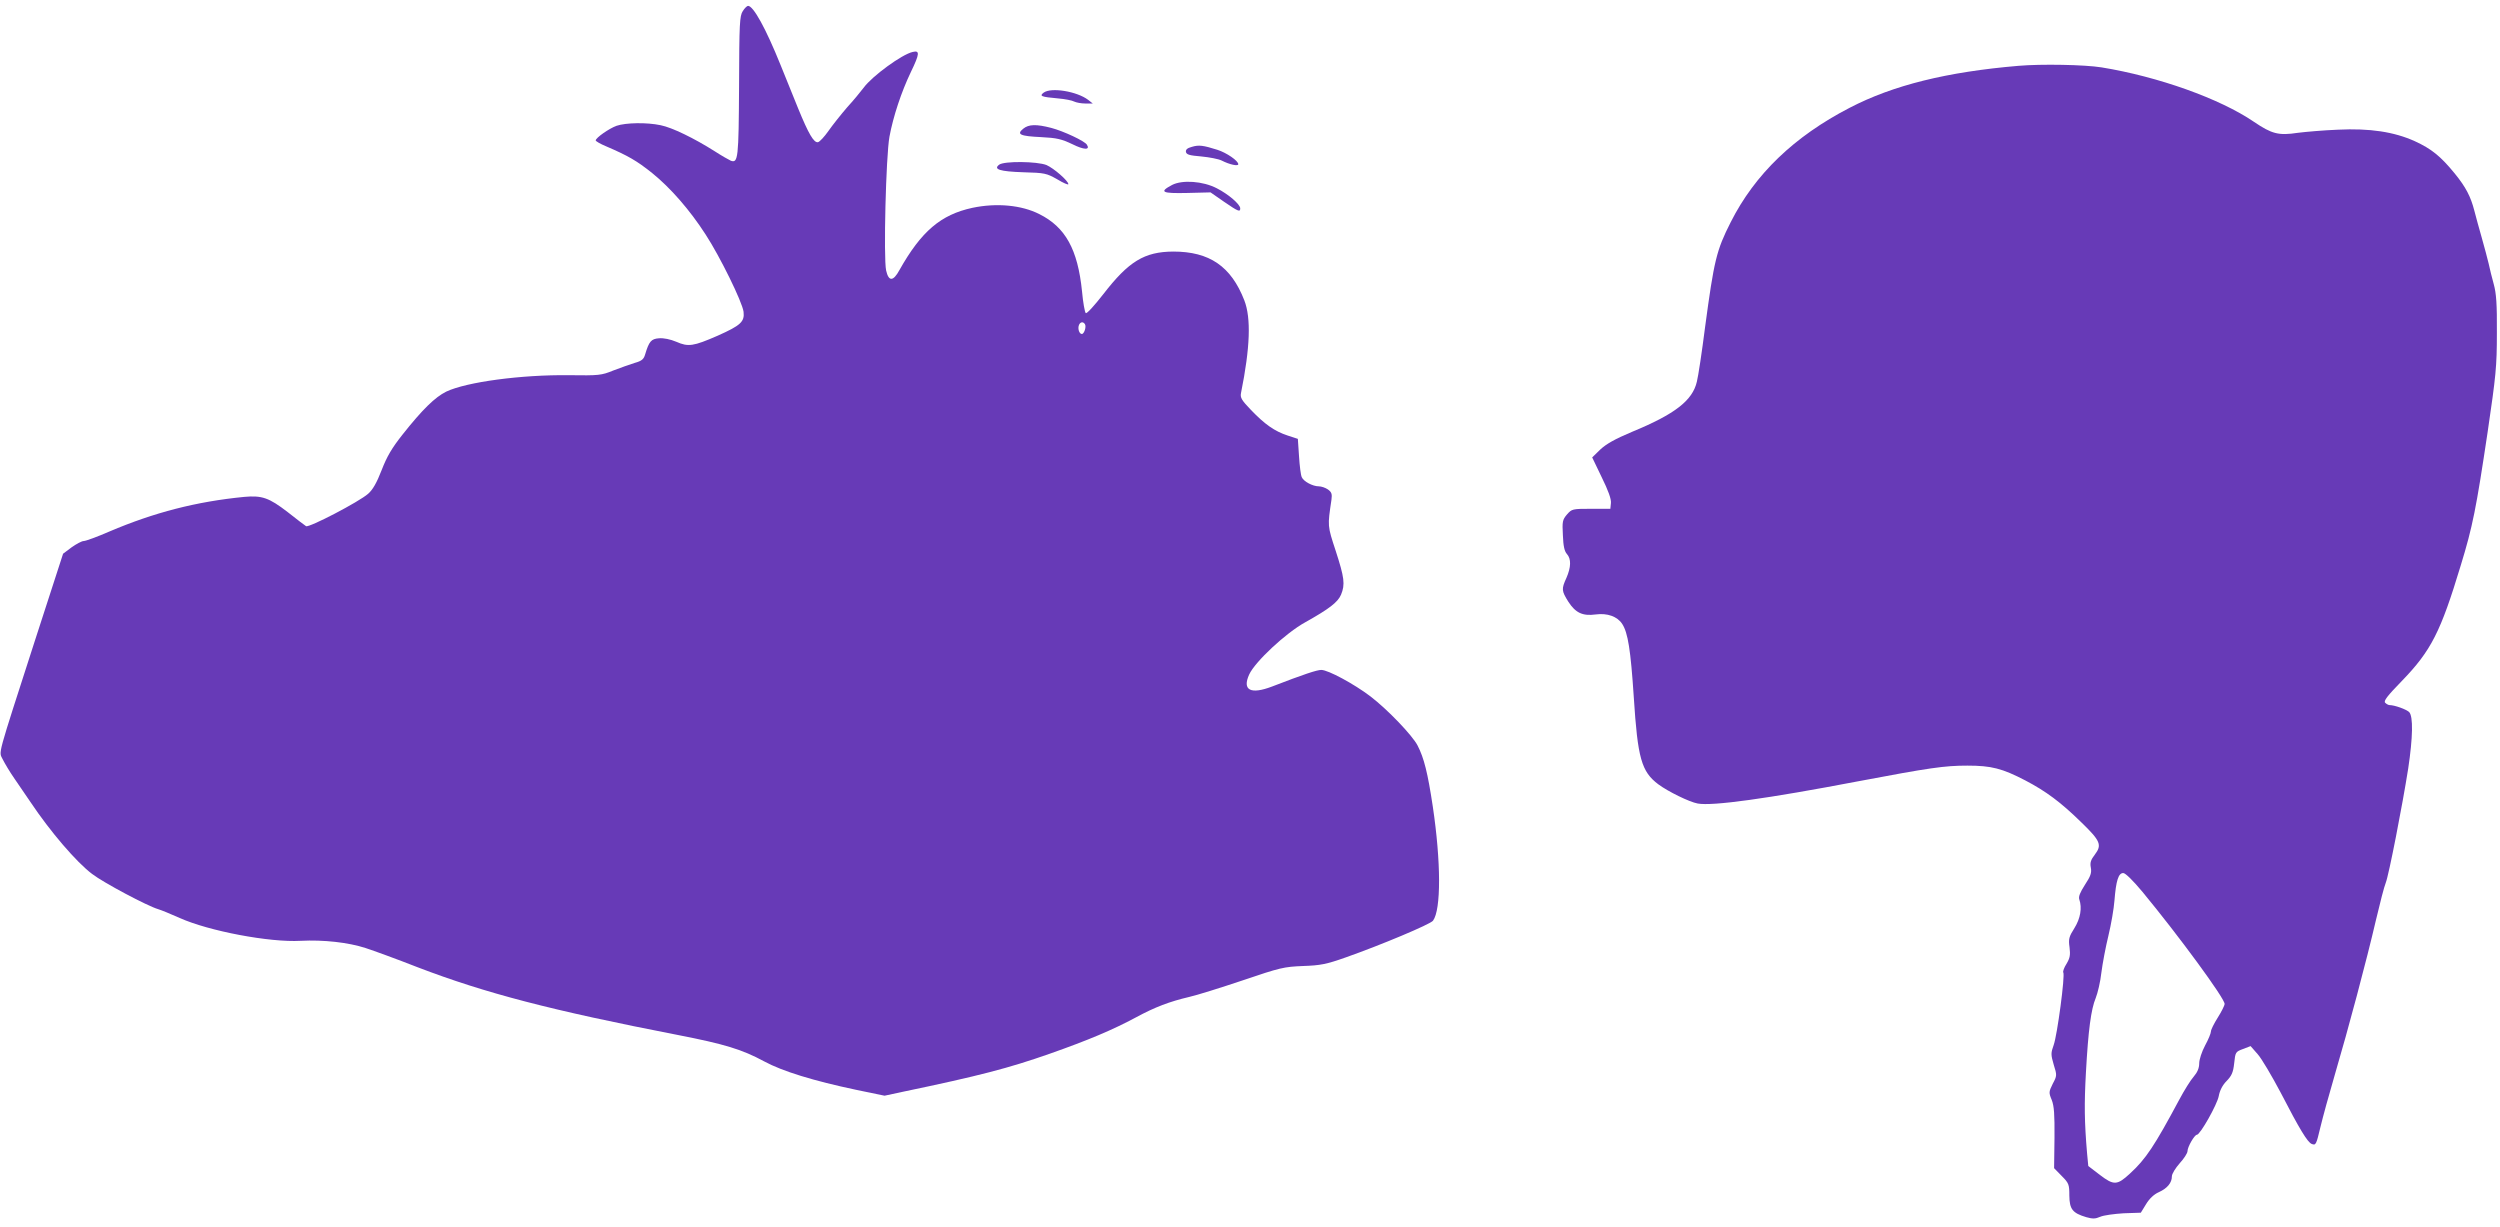 <?xml version="1.0" standalone="no"?>
<!DOCTYPE svg PUBLIC "-//W3C//DTD SVG 20010904//EN"
 "http://www.w3.org/TR/2001/REC-SVG-20010904/DTD/svg10.dtd">
<svg version="1.0" xmlns="http://www.w3.org/2000/svg"
 width="1280pt" height="628pt" viewBox="0 0 1280 628"
 preserveAspectRatio="xMidYMid meet">
<g transform="translate(0,628) scale(0.1,-0.1)"
fill="#673ab7" stroke="none">
<path d="M3803 6223 c-16 -25 -18 -61 -19 -385 -2 -370 -5 -394 -42 -381 -9 4
-48 26 -85 50 -103 65 -215 120 -275 132 -71 15 -178 13 -225 -3 -39 -14 -107
-62 -107 -75 0 -4 24 -18 53 -30 114 -49 157 -74 236 -137 93 -75 193 -189
274 -315 73 -112 187 -344 194 -395 6 -51 -14 -70 -133 -123 -124 -54 -150
-58 -211 -31 -31 13 -65 20 -89 18 -40 -3 -51 -16 -71 -83 -7 -24 -17 -33 -53
-43 -25 -8 -74 -25 -110 -39 -61 -25 -74 -26 -226 -24 -246 3 -526 -35 -629
-84 -57 -28 -122 -91 -224 -220 -54 -68 -80 -112 -107 -182 -25 -65 -46 -101
-69 -121 -46 -41 -303 -175 -318 -166 -6 4 -49 36 -94 72 -96 74 -132 86 -222
78 -246 -24 -462 -80 -690 -177 -62 -27 -122 -49 -132 -49 -10 0 -38 -15 -62
-32 l-44 -33 -141 -435 c-203 -630 -188 -574 -168 -618 10 -20 36 -64 59 -97
23 -33 59 -87 82 -120 103 -154 236 -309 317 -370 59 -45 283 -164 338 -180
14 -4 63 -24 110 -45 149 -67 461 -126 619 -117 117 6 244 -8 333 -37 40 -13
161 -57 268 -99 345 -132 682 -220 1330 -346 241 -47 329 -74 442 -135 94 -51
254 -100 472 -146 l145 -30 93 20 c393 82 542 121 753 195 196 69 322 122 441
186 98 53 172 81 274 105 36 8 158 46 271 84 194 66 213 70 310 74 90 3 120 9
219 44 179 63 434 170 447 188 42 57 41 301 -1 584 -26 173 -45 249 -78 313
-26 51 -153 184 -242 252 -83 63 -216 135 -251 135 -22 0 -89 -22 -252 -85
-110 -42 -154 -19 -117 62 30 65 187 212 287 267 123 69 166 102 183 141 22
53 17 88 -27 224 -43 131 -42 126 -22 262 4 30 1 39 -18 53 -13 9 -34 16 -47
16 -31 0 -78 25 -87 47 -5 10 -11 58 -14 107 l-6 89 -52 17 c-67 22 -117 57
-188 131 -48 50 -56 63 -51 87 47 233 52 383 17 474 -68 175 -179 250 -364
250 -148 -1 -228 -50 -358 -218 -46 -59 -85 -102 -90 -97 -5 5 -14 55 -19 111
-22 216 -85 329 -219 396 -91 46 -218 58 -342 32 -162 -35 -262 -120 -374
-319 -32 -59 -55 -59 -68 -2 -14 64 -1 586 17 685 19 103 61 230 110 332 45
93 46 111 9 102 -55 -12 -208 -124 -251 -183 -15 -20 -53 -66 -85 -101 -31
-36 -74 -90 -95 -120 -21 -30 -45 -56 -54 -58 -21 -4 -48 42 -102 174 -24 60
-64 159 -89 220 -77 191 -140 304 -167 304 -5 0 -18 -12 -27 -27z m1752 -1603
c8 -13 -4 -50 -16 -50 -13 0 -22 27 -15 45 6 17 22 20 31 5z"/>
<path d="M10335 5943 c-366 -31 -642 -99 -865 -215 -284 -147 -485 -340 -609
-586 -73 -144 -85 -195 -131 -537 -16 -126 -35 -252 -42 -279 -22 -96 -111
-166 -332 -257 -88 -37 -132 -62 -163 -91 l-41 -40 49 -102 c33 -67 49 -111
47 -131 l-3 -30 -98 0 c-97 0 -99 -1 -124 -29 -23 -27 -25 -36 -21 -107 2 -55
8 -82 21 -96 22 -25 21 -67 -3 -122 -26 -57 -25 -66 10 -122 37 -57 73 -74
140 -65 59 8 111 -10 136 -49 29 -45 43 -132 59 -375 20 -312 39 -381 126
-446 50 -37 158 -90 201 -98 76 -14 357 25 823 114 365 69 441 80 558 80 122
0 178 -14 297 -76 105 -55 181 -111 287 -215 97 -94 106 -115 69 -164 -21 -27
-26 -42 -21 -67 5 -27 -1 -44 -30 -88 -25 -39 -34 -61 -29 -75 15 -43 6 -97
-25 -147 -28 -44 -31 -56 -25 -98 5 -40 2 -55 -15 -84 -13 -20 -20 -40 -17
-45 10 -15 -31 -321 -49 -371 -15 -42 -15 -49 0 -101 17 -54 17 -57 -5 -98
-20 -41 -21 -45 -5 -83 12 -31 15 -73 14 -194 l-2 -155 39 -40 c37 -37 39 -44
39 -101 1 -69 16 -89 87 -110 32 -9 46 -9 71 2 18 8 72 15 120 18 l88 3 27 44
c17 28 40 50 65 61 44 20 67 48 67 81 0 13 18 42 40 67 22 24 40 52 40 62 0
22 36 84 48 84 17 0 104 155 112 198 5 28 19 56 40 77 26 27 34 44 39 91 6 57
7 59 45 73 l39 15 36 -41 c20 -22 73 -112 119 -199 96 -186 137 -253 158 -261
21 -8 23 -5 45 88 11 46 44 167 74 269 67 227 162 583 210 790 20 85 42 171
50 190 16 40 85 395 115 585 24 160 26 267 5 289 -14 14 -75 36 -101 36 -5 0
-15 5 -22 12 -9 9 11 35 86 112 149 154 198 250 301 591 61 199 79 290 138
685 42 287 47 332 47 505 1 149 -3 203 -16 250 -9 33 -21 80 -26 105 -6 25
-22 86 -36 135 -14 50 -31 110 -37 135 -19 74 -44 122 -101 192 -72 88 -119
126 -204 165 -106 48 -231 67 -394 59 -74 -3 -166 -11 -205 -16 -99 -15 -133
-6 -226 57 -173 118 -490 231 -779 278 -87 14 -308 18 -425 8z m635 -4230
c185 -224 420 -544 420 -573 0 -8 -16 -40 -35 -70 -19 -30 -35 -62 -35 -71 0
-9 -13 -41 -30 -72 -17 -32 -30 -72 -30 -91 0 -24 -9 -46 -28 -68 -16 -18 -49
-71 -74 -118 -127 -237 -171 -304 -253 -379 -65 -60 -82 -61 -153 -7 l-60 46
-6 63 c-14 163 -15 255 -6 417 12 217 26 322 50 380 10 25 24 83 29 130 6 47
22 132 36 189 14 58 28 139 31 180 8 101 20 141 45 141 11 0 49 -37 99 -97z"/>
<path d="M5344 5806 c-24 -18 -14 -22 74 -30 35 -3 71 -10 82 -16 10 -5 36
-10 57 -10 l38 0 -24 19 c-57 43 -188 65 -227 37z"/>
<path d="M5239 5621 c-36 -29 -16 -38 91 -43 81 -4 105 -10 160 -36 60 -30 93
-31 75 -3 -11 19 -121 70 -182 86 -77 20 -116 19 -144 -4z"/>
<path d="M6102 5528 c-23 -6 -32 -14 -30 -26 3 -14 19 -18 78 -23 42 -4 89
-13 105 -21 41 -21 85 -30 85 -19 0 18 -60 59 -107 74 -73 23 -95 26 -131 15z"/>
<path d="M5116 5437 c-32 -24 3 -35 124 -39 109 -3 118 -5 173 -36 31 -19 57
-30 57 -25 0 17 -75 82 -112 98 -48 19 -216 21 -242 2z"/>
<path d="M6001 5333 c-68 -36 -53 -44 77 -41 l120 3 69 -48 c73 -50 83 -54 83
-34 0 21 -61 73 -120 103 -71 37 -177 44 -229 17z"/>
</g>
</svg>
